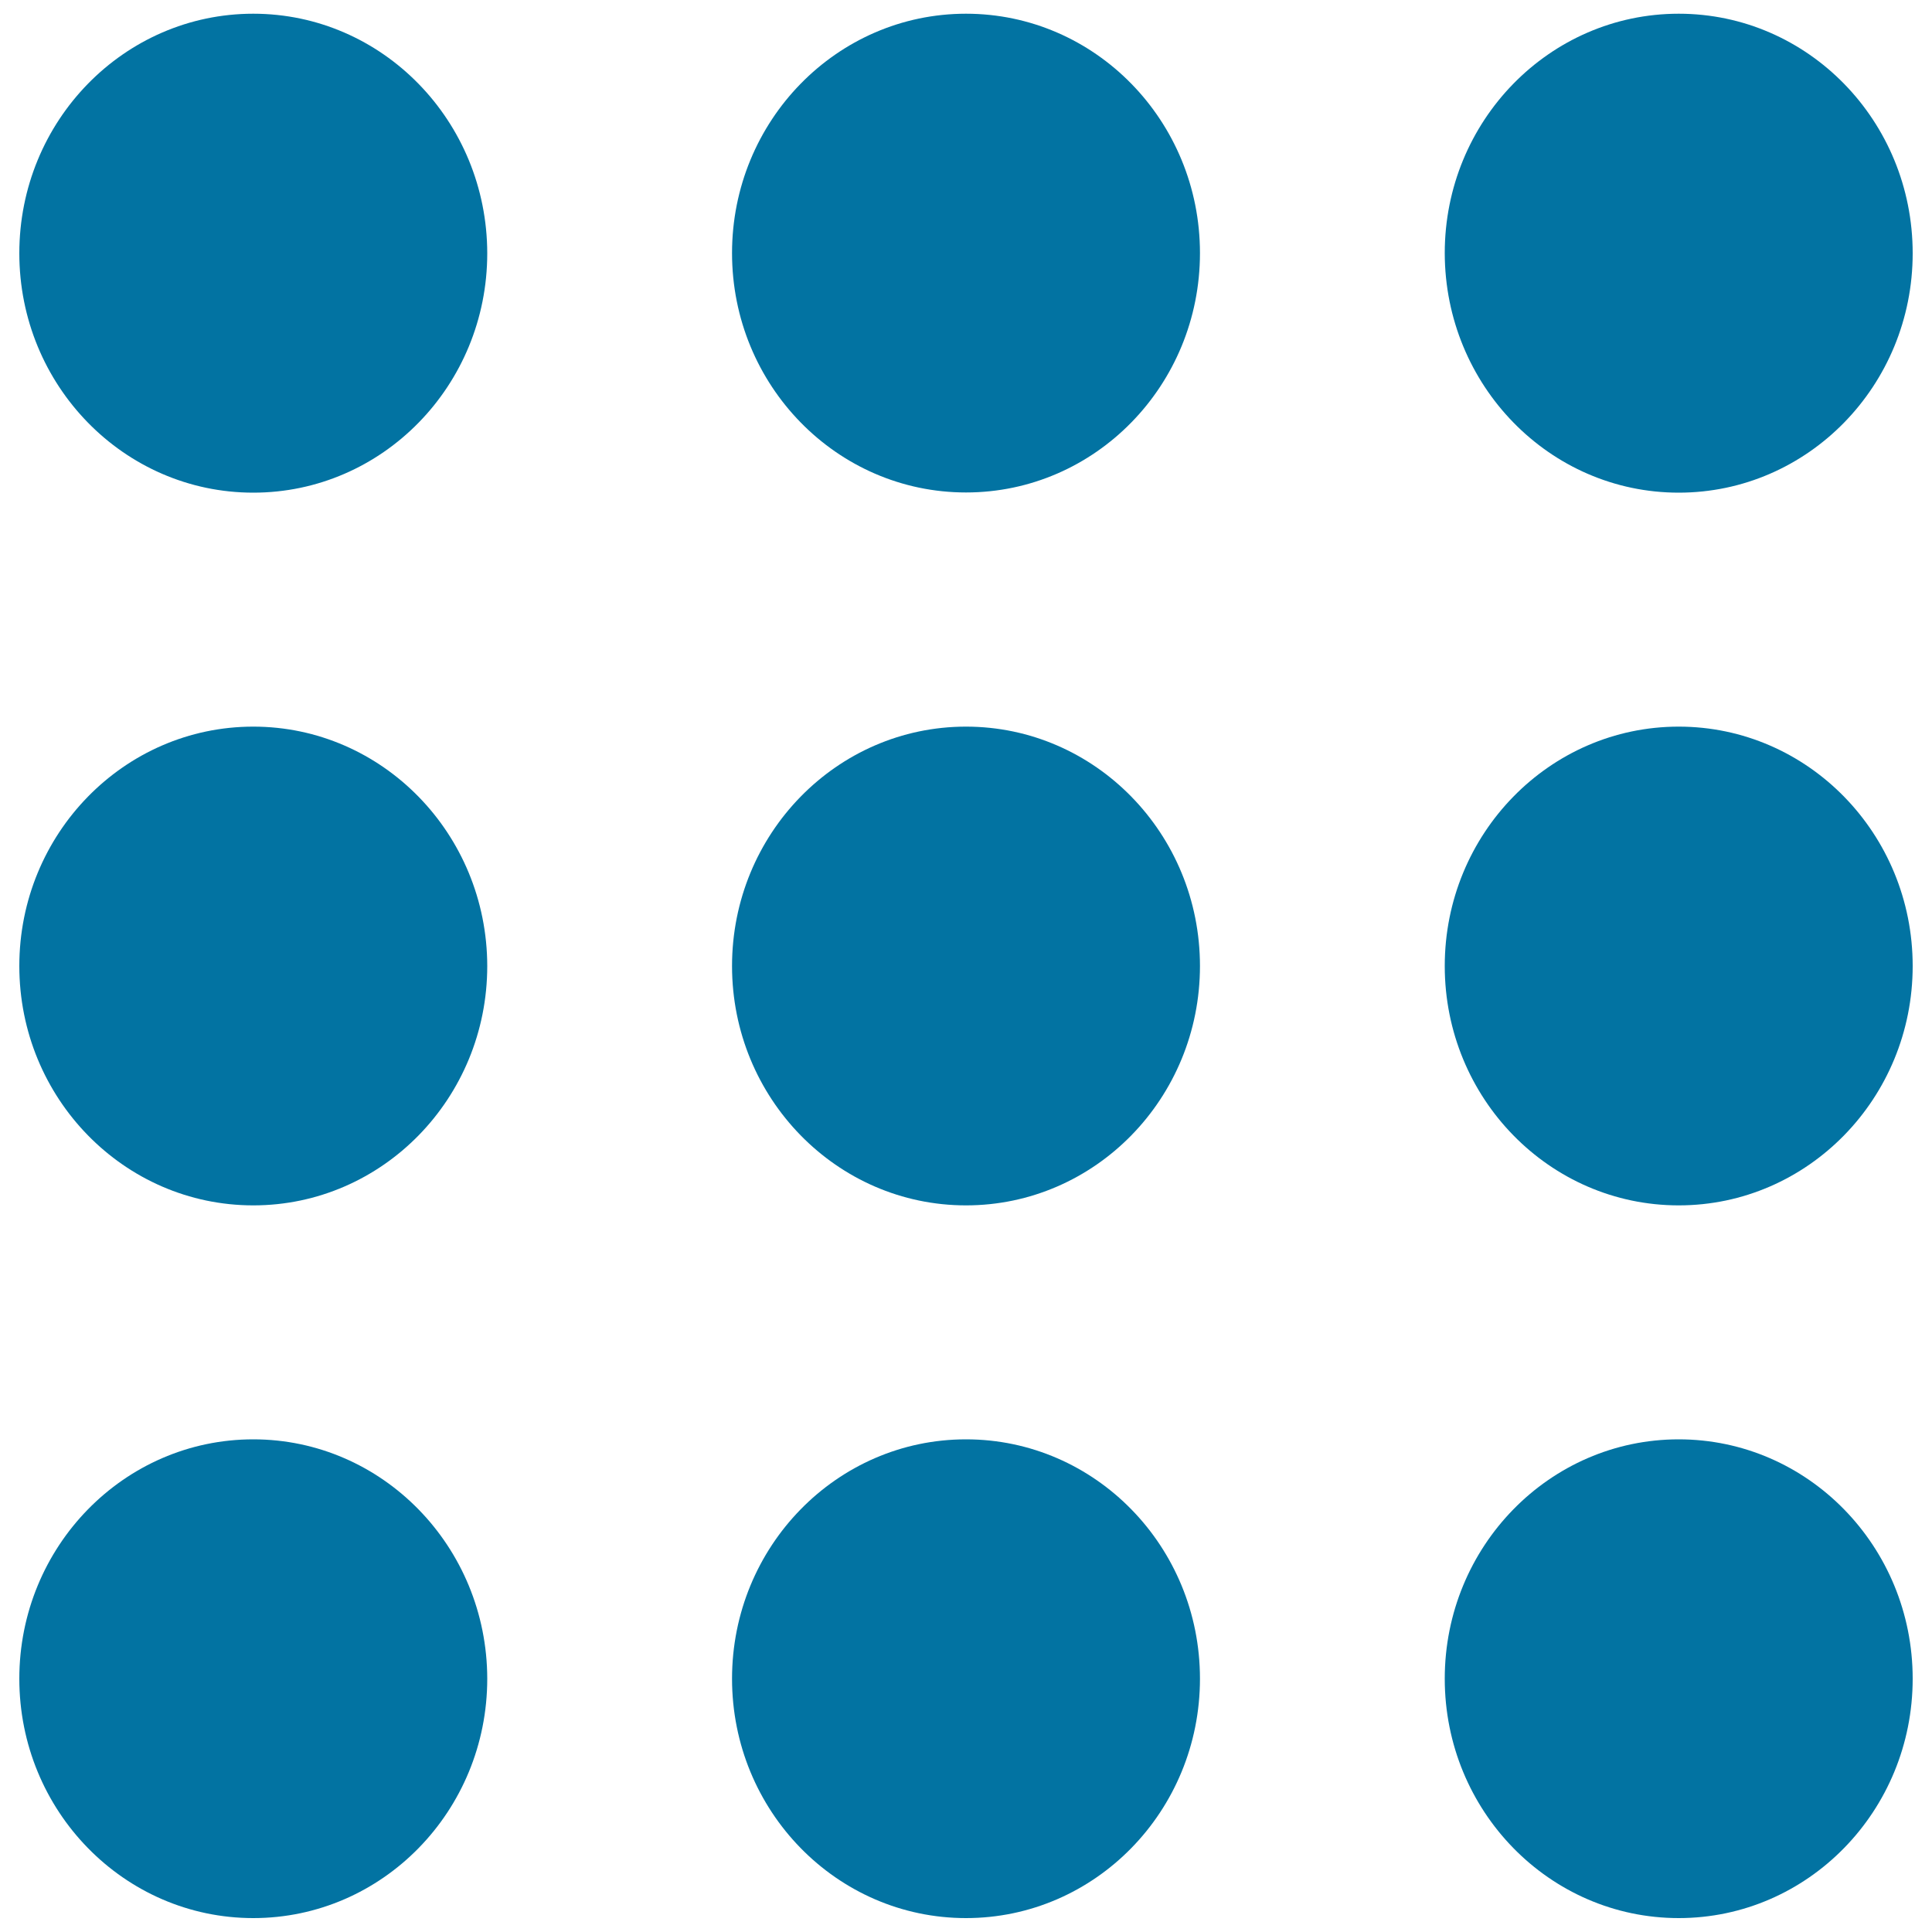 <svg xmlns="http://www.w3.org/2000/svg" viewBox="0 0 1000 1000" style="fill:#0273a2">
<title>Gestures Password SVG icon</title>
<path d="M500,7.1c-66.9,0-121.1,55.5-121.1,123.9c0,68.4,54.2,123.9,121.1,123.9c66.9,0,121.1-55.5,121.1-123.9C621.1,62.6,566.9,7.1,500,7.1z M131.1,7.1C64.2,7.1,10,62.6,10,131.1C10,199.5,64.2,255,131.1,255c66.9,0,121.1-55.5,121.1-123.9C252.1,62.6,197.9,7.1,131.1,7.1z M868.9,255c66.9,0,121.1-55.5,121.1-123.9C990,62.6,935.8,7.1,868.9,7.1c-66.9,0-121.1,55.5-121.1,123.9C747.9,199.5,802.1,255,868.9,255z M500,376.1c-66.9,0-121.1,55.5-121.1,123.9c0,68.4,54.2,123.9,121.1,123.9c66.9,0,121.1-55.5,121.1-123.9C621.1,431.6,566.9,376.1,500,376.1z M131.1,376.1C64.2,376.1,10,431.6,10,500c0,68.4,54.2,123.9,121.1,123.9c66.9,0,121.1-55.5,121.1-123.9C252.1,431.6,197.9,376.1,131.1,376.1z M868.9,376.1c-66.9,0-121.1,55.5-121.1,123.9c0,68.4,54.2,123.9,121.1,123.9c66.9,0,121.1-55.5,121.1-123.9C990,431.6,935.8,376.1,868.9,376.1z M500,745c-66.9,0-121.1,55.5-121.1,123.9c0,68.4,54.2,123.9,121.1,123.9c66.9,0,121.1-55.5,121.1-123.9C621.1,800.5,566.9,745,500,745z M131.1,745C64.2,745,10,800.5,10,868.9c0,68.4,54.2,123.9,121.1,123.9c66.9,0,121.1-55.5,121.1-123.9C252.1,800.5,197.9,745,131.1,745z M868.9,745c-66.9,0-121.1,55.5-121.1,123.9c0,68.4,54.2,123.9,121.1,123.9c66.9,0,121.1-55.5,121.1-123.9C990,800.5,935.8,745,868.9,745z"/>
</svg>